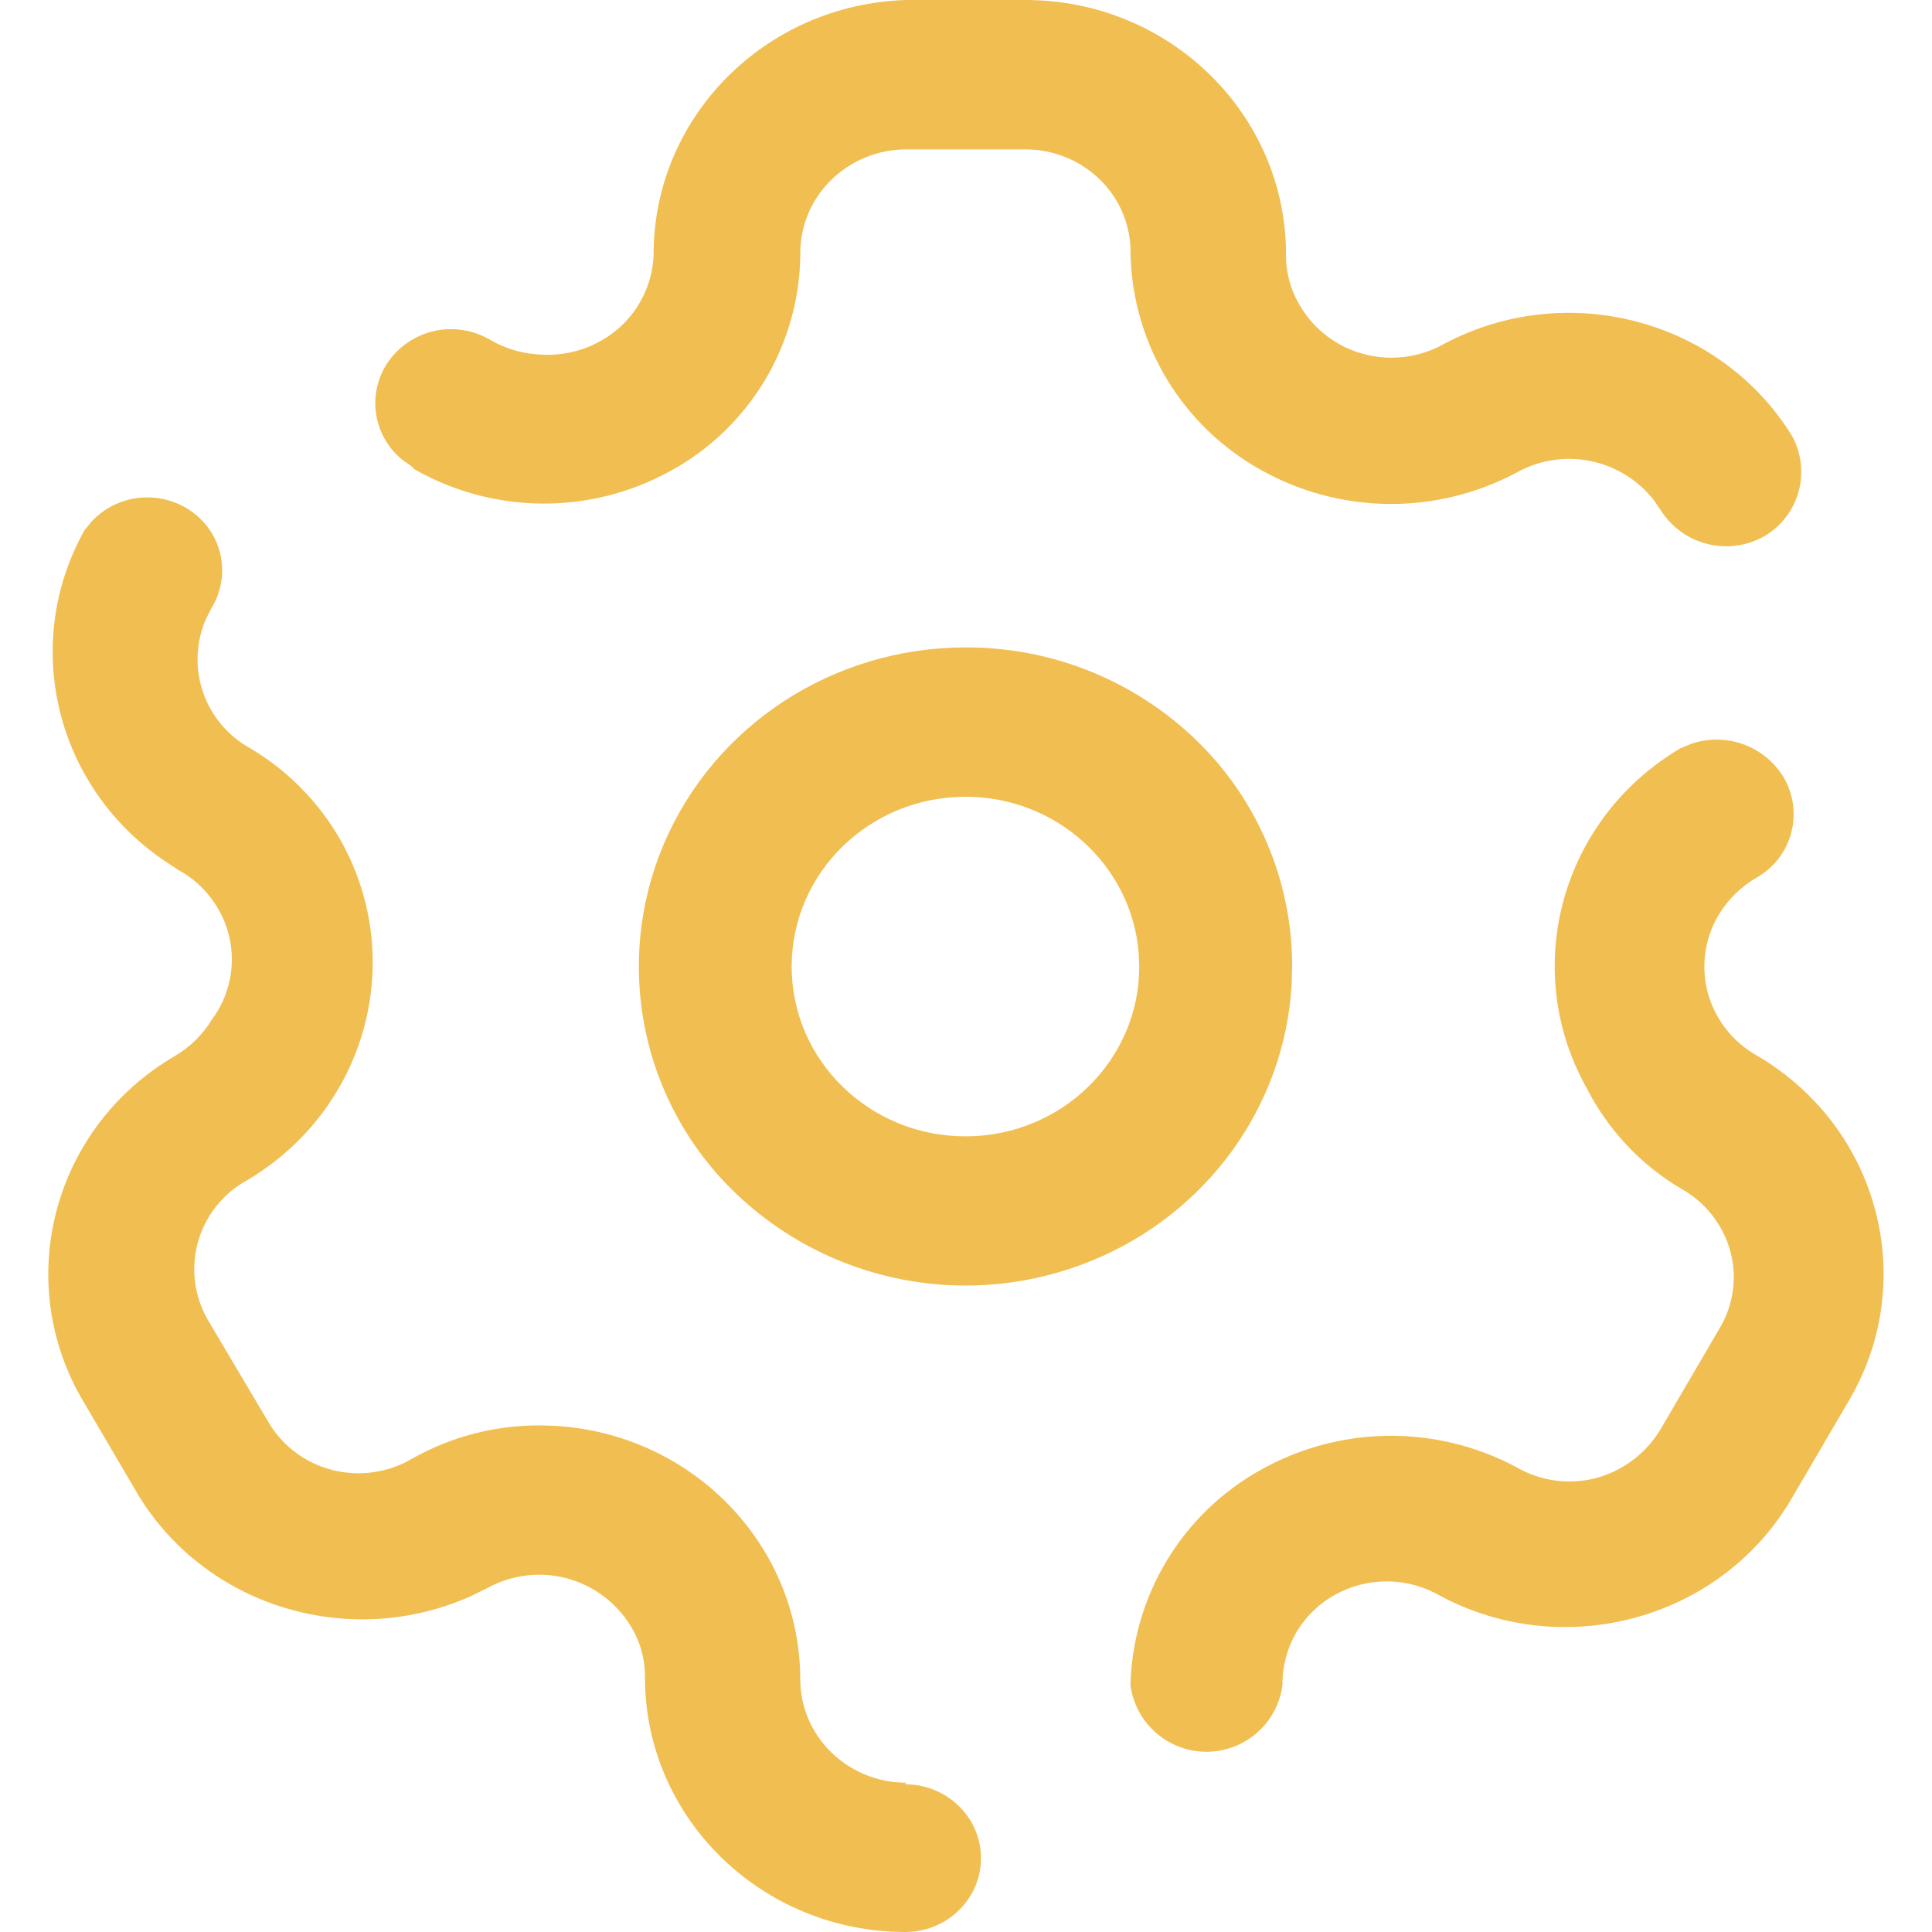 <svg width="46" height="46" viewBox="0 0 46 46" fill="none" xmlns="http://www.w3.org/2000/svg">
<path d="M3.158 11.876C3.627 11.785 4.114 11.882 4.513 12.145C4.888 12.39 5.152 12.772 5.249 13.209C5.346 13.646 5.268 14.104 5.031 14.485L4.901 14.741C4.663 15.294 4.639 15.915 4.835 16.485C5.032 17.054 5.433 17.529 5.962 17.818C6.86 18.352 7.603 19.111 8.118 20.02C9.703 22.864 8.719 26.423 5.884 28.101C5.6 28.256 5.351 28.465 5.15 28.718C4.949 28.97 4.801 29.261 4.714 29.571C4.627 29.882 4.604 30.207 4.645 30.527C4.686 30.847 4.791 31.156 4.953 31.434L6.379 33.839C6.543 34.124 6.762 34.374 7.025 34.573C7.287 34.773 7.587 34.917 7.906 34.998C8.227 35.081 8.561 35.1 8.889 35.053C9.216 35.007 9.532 34.897 9.817 34.728C10.741 34.206 11.786 33.934 12.848 33.939C16.275 33.939 19.054 36.653 19.054 40C19.065 41.353 20.191 42.445 21.578 42.445L21.557 42.484C21.871 42.483 22.18 42.564 22.453 42.718C22.726 42.872 22.955 43.095 23.116 43.364C23.274 43.63 23.357 43.933 23.357 44.243C23.357 44.552 23.274 44.855 23.116 45.121C22.955 45.39 22.727 45.611 22.455 45.766C22.183 45.919 21.875 46 21.562 46C18.135 46 15.356 43.287 15.356 39.939C15.361 39.512 15.246 39.092 15.024 38.727C14.681 38.16 14.132 37.748 13.491 37.578C12.85 37.409 12.168 37.495 11.59 37.818L11.222 37.998C8.377 39.282 4.962 38.29 3.316 35.636L1.906 33.232C0.321 30.389 1.304 26.83 4.141 25.156C4.515 24.942 4.828 24.636 5.051 24.267C5.256 23.99 5.398 23.672 5.469 23.335C5.54 22.998 5.537 22.649 5.461 22.314C5.383 21.976 5.234 21.658 5.024 21.382C4.815 21.106 4.549 20.877 4.244 20.712L3.899 20.484C1.331 18.73 0.49 15.348 2.012 12.623L2.192 12.404C2.452 12.132 2.789 11.947 3.158 11.876ZM40.254 17.715C40.653 17.574 41.089 17.574 41.489 17.714C41.889 17.854 42.229 18.126 42.454 18.485C42.574 18.683 42.653 18.903 42.687 19.132C42.721 19.361 42.708 19.594 42.651 19.818C42.593 20.042 42.491 20.252 42.351 20.436C42.21 20.62 42.035 20.774 41.834 20.89C41.46 21.104 41.146 21.41 40.923 21.779C40.756 22.056 40.647 22.363 40.603 22.683C40.558 23.003 40.579 23.329 40.663 23.641C40.749 23.954 40.897 24.248 41.097 24.504C41.298 24.76 41.547 24.973 41.831 25.132C44.758 26.846 45.72 30.546 43.982 33.415L42.576 35.819L42.35 36.156C40.554 38.664 37.091 39.484 34.3 38.001C33.919 37.777 33.485 37.656 33.042 37.652C32.599 37.648 32.163 37.759 31.777 37.976C31.395 38.188 31.078 38.5 30.859 38.878C30.641 39.256 30.529 39.686 30.535 40.122C30.477 40.561 30.262 40.964 29.929 41.256C29.596 41.548 29.168 41.709 28.725 41.709C28.282 41.709 27.855 41.548 27.522 41.256C27.189 40.964 26.973 40.561 26.915 40.122C26.942 39.074 27.241 38.05 27.784 37.151C28.327 36.254 29.094 35.512 30.01 35.001C30.938 34.479 31.982 34.198 33.046 34.186C34.111 34.173 35.161 34.43 36.1 34.93C36.675 35.266 37.36 35.36 38.004 35.192C38.642 35.018 39.189 34.606 39.531 34.04L40.937 31.637C41.104 31.361 41.212 31.055 41.257 30.737C41.301 30.419 41.281 30.094 41.196 29.784C41.11 29.472 40.962 29.18 40.761 28.926C40.561 28.672 40.311 28.46 40.028 28.303C39.064 27.732 38.282 26.898 37.773 25.899C36.188 23.055 37.172 19.496 40.007 17.818L40.254 17.715ZM22.987 15.415C25.039 15.406 27.012 16.2 28.486 17.626C29.205 18.323 29.778 19.156 30.169 20.078C30.561 20.999 30.764 21.99 30.766 22.991L30.753 23.449C30.583 26.339 28.739 28.9 25.978 30.023C24.558 30.602 23 30.756 21.494 30.466C19.988 30.177 18.598 29.456 17.494 28.391C16.408 27.343 15.665 25.991 15.362 24.513C15.059 23.035 15.212 21.5 15.799 20.11C17.001 17.267 19.839 15.415 22.987 15.415V15.415ZM22.987 18.971C20.702 18.971 18.849 20.78 18.849 23.014C18.849 25.247 20.702 27.056 22.987 27.056C25.273 27.056 27.125 25.248 27.125 23.014L27.111 22.682C26.938 20.602 25.156 18.97 22.987 18.97V18.971ZM24.414 0C27.843 0 30.62 2.713 30.62 6.061C30.615 6.489 30.73 6.911 30.952 7.277C31.117 7.56 31.337 7.808 31.599 8.006C31.86 8.204 32.158 8.348 32.475 8.431C33.119 8.602 33.805 8.514 34.386 8.187C37.299 6.639 40.944 7.599 42.661 10.368C42.889 10.775 42.947 11.256 42.823 11.706C42.699 12.156 42.403 12.539 41.999 12.772C41.586 13.003 41.101 13.066 40.643 12.949C40.185 12.832 39.789 12.543 39.538 12.143L39.375 11.905C38.997 11.424 38.459 11.094 37.859 10.975C37.259 10.856 36.636 10.955 36.103 11.255C35.165 11.754 34.117 12.01 33.054 11.999C31.991 11.987 30.949 11.709 30.022 11.189C29.106 10.68 28.338 9.942 27.794 9.047C27.25 8.151 26.948 7.13 26.918 6.082C26.928 5.753 26.871 5.426 26.75 5.119C26.63 4.813 26.447 4.535 26.215 4.302C25.979 4.065 25.699 3.878 25.39 3.75C25.082 3.622 24.752 3.557 24.418 3.557H21.58C20.903 3.556 20.253 3.823 19.774 4.301C19.539 4.533 19.354 4.811 19.231 5.118C19.107 5.424 19.047 5.752 19.055 6.082C19.041 7.135 18.747 8.165 18.204 9.066C17.661 9.968 16.888 10.709 15.964 11.213C15.03 11.729 13.979 11.997 12.912 11.99C11.844 11.983 10.797 11.702 9.869 11.174L9.787 11.093L9.587 10.953C9.253 10.686 9.03 10.305 8.959 9.883C8.889 9.462 8.977 9.029 9.207 8.668C9.466 8.27 9.87 7.988 10.334 7.882C10.797 7.777 11.284 7.856 11.69 8.103C12.07 8.319 12.499 8.437 12.937 8.445C13.604 8.473 14.255 8.24 14.753 7.796C14.995 7.578 15.192 7.315 15.33 7.02C15.469 6.726 15.548 6.407 15.562 6.082C15.547 2.796 18.218 0.099 21.58 0H24.414Z" fill="#F1BE51"/>
</svg>
